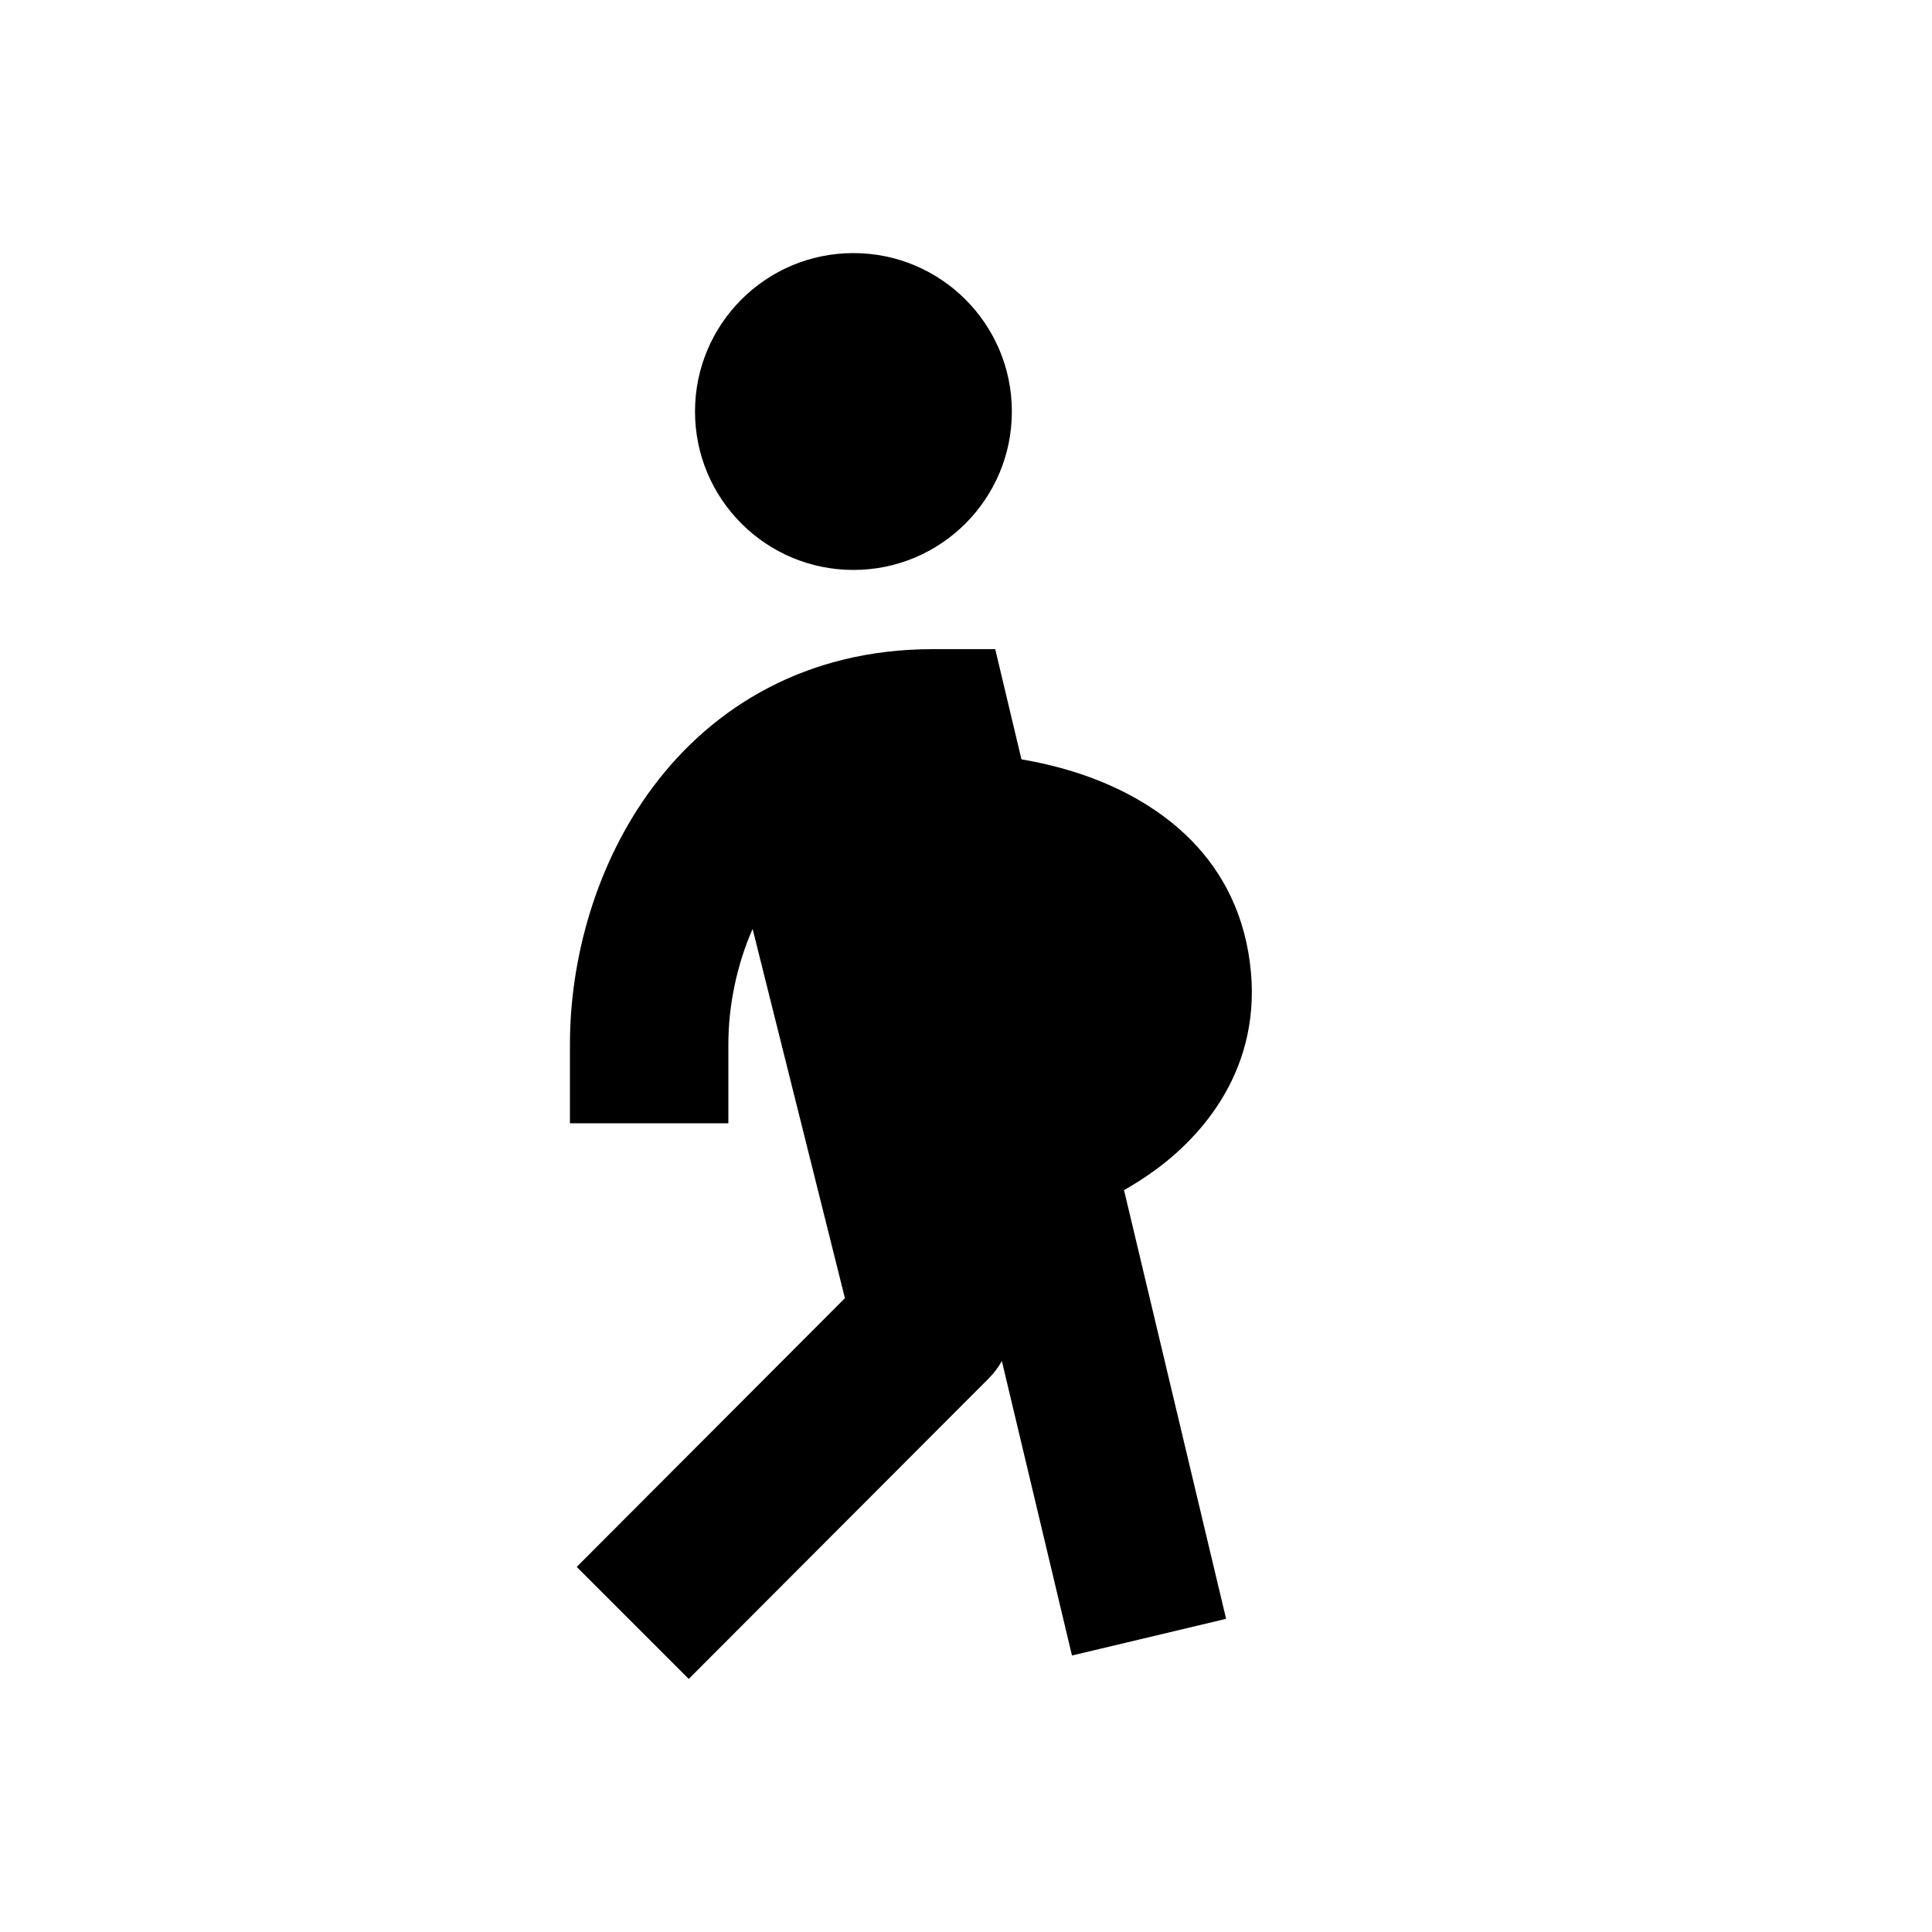 <?xml version="1.0" encoding="UTF-8"?>
<!-- Uploaded to: SVG Repo, www.svgrepo.com, Generator: SVG Repo Mixer Tools -->
<svg fill="#000000" width="800px" height="800px" version="1.1" viewBox="144 144 512 512" xmlns="http://www.w3.org/2000/svg">
 <path d="m370.17 295.04c23.184 0 41.984-18.797 41.984-41.984s-18.801-41.984-41.984-41.984c-23.188 0-41.984 18.797-41.984 41.984s18.797 41.984 41.984 41.984zm-26.719 95.137c-4.277 9.719-6.426 20.52-6.426 30.52v20.992h-41.984v-20.992c0-22.266 6.734-47.781 22.078-68.25 15.852-21.156 40.652-36.414 74.043-36.414h16.582l6.949 29.191c4.648 0.801 10.004 2.012 15.555 3.856 16.199 5.379 39.551 18.27 44.578 47.348 4.91 28.426-10.719 47.289-24.254 57.332-2.941 2.184-5.894 4.051-8.695 5.637l27.051 113.61-40.844 9.723-18.582-78.047c-0.934 1.676-2.106 3.238-3.496 4.629l-79.48 79.621-29.688-29.688 71.074-71.215z" fill-rule="evenodd"/>
</svg>